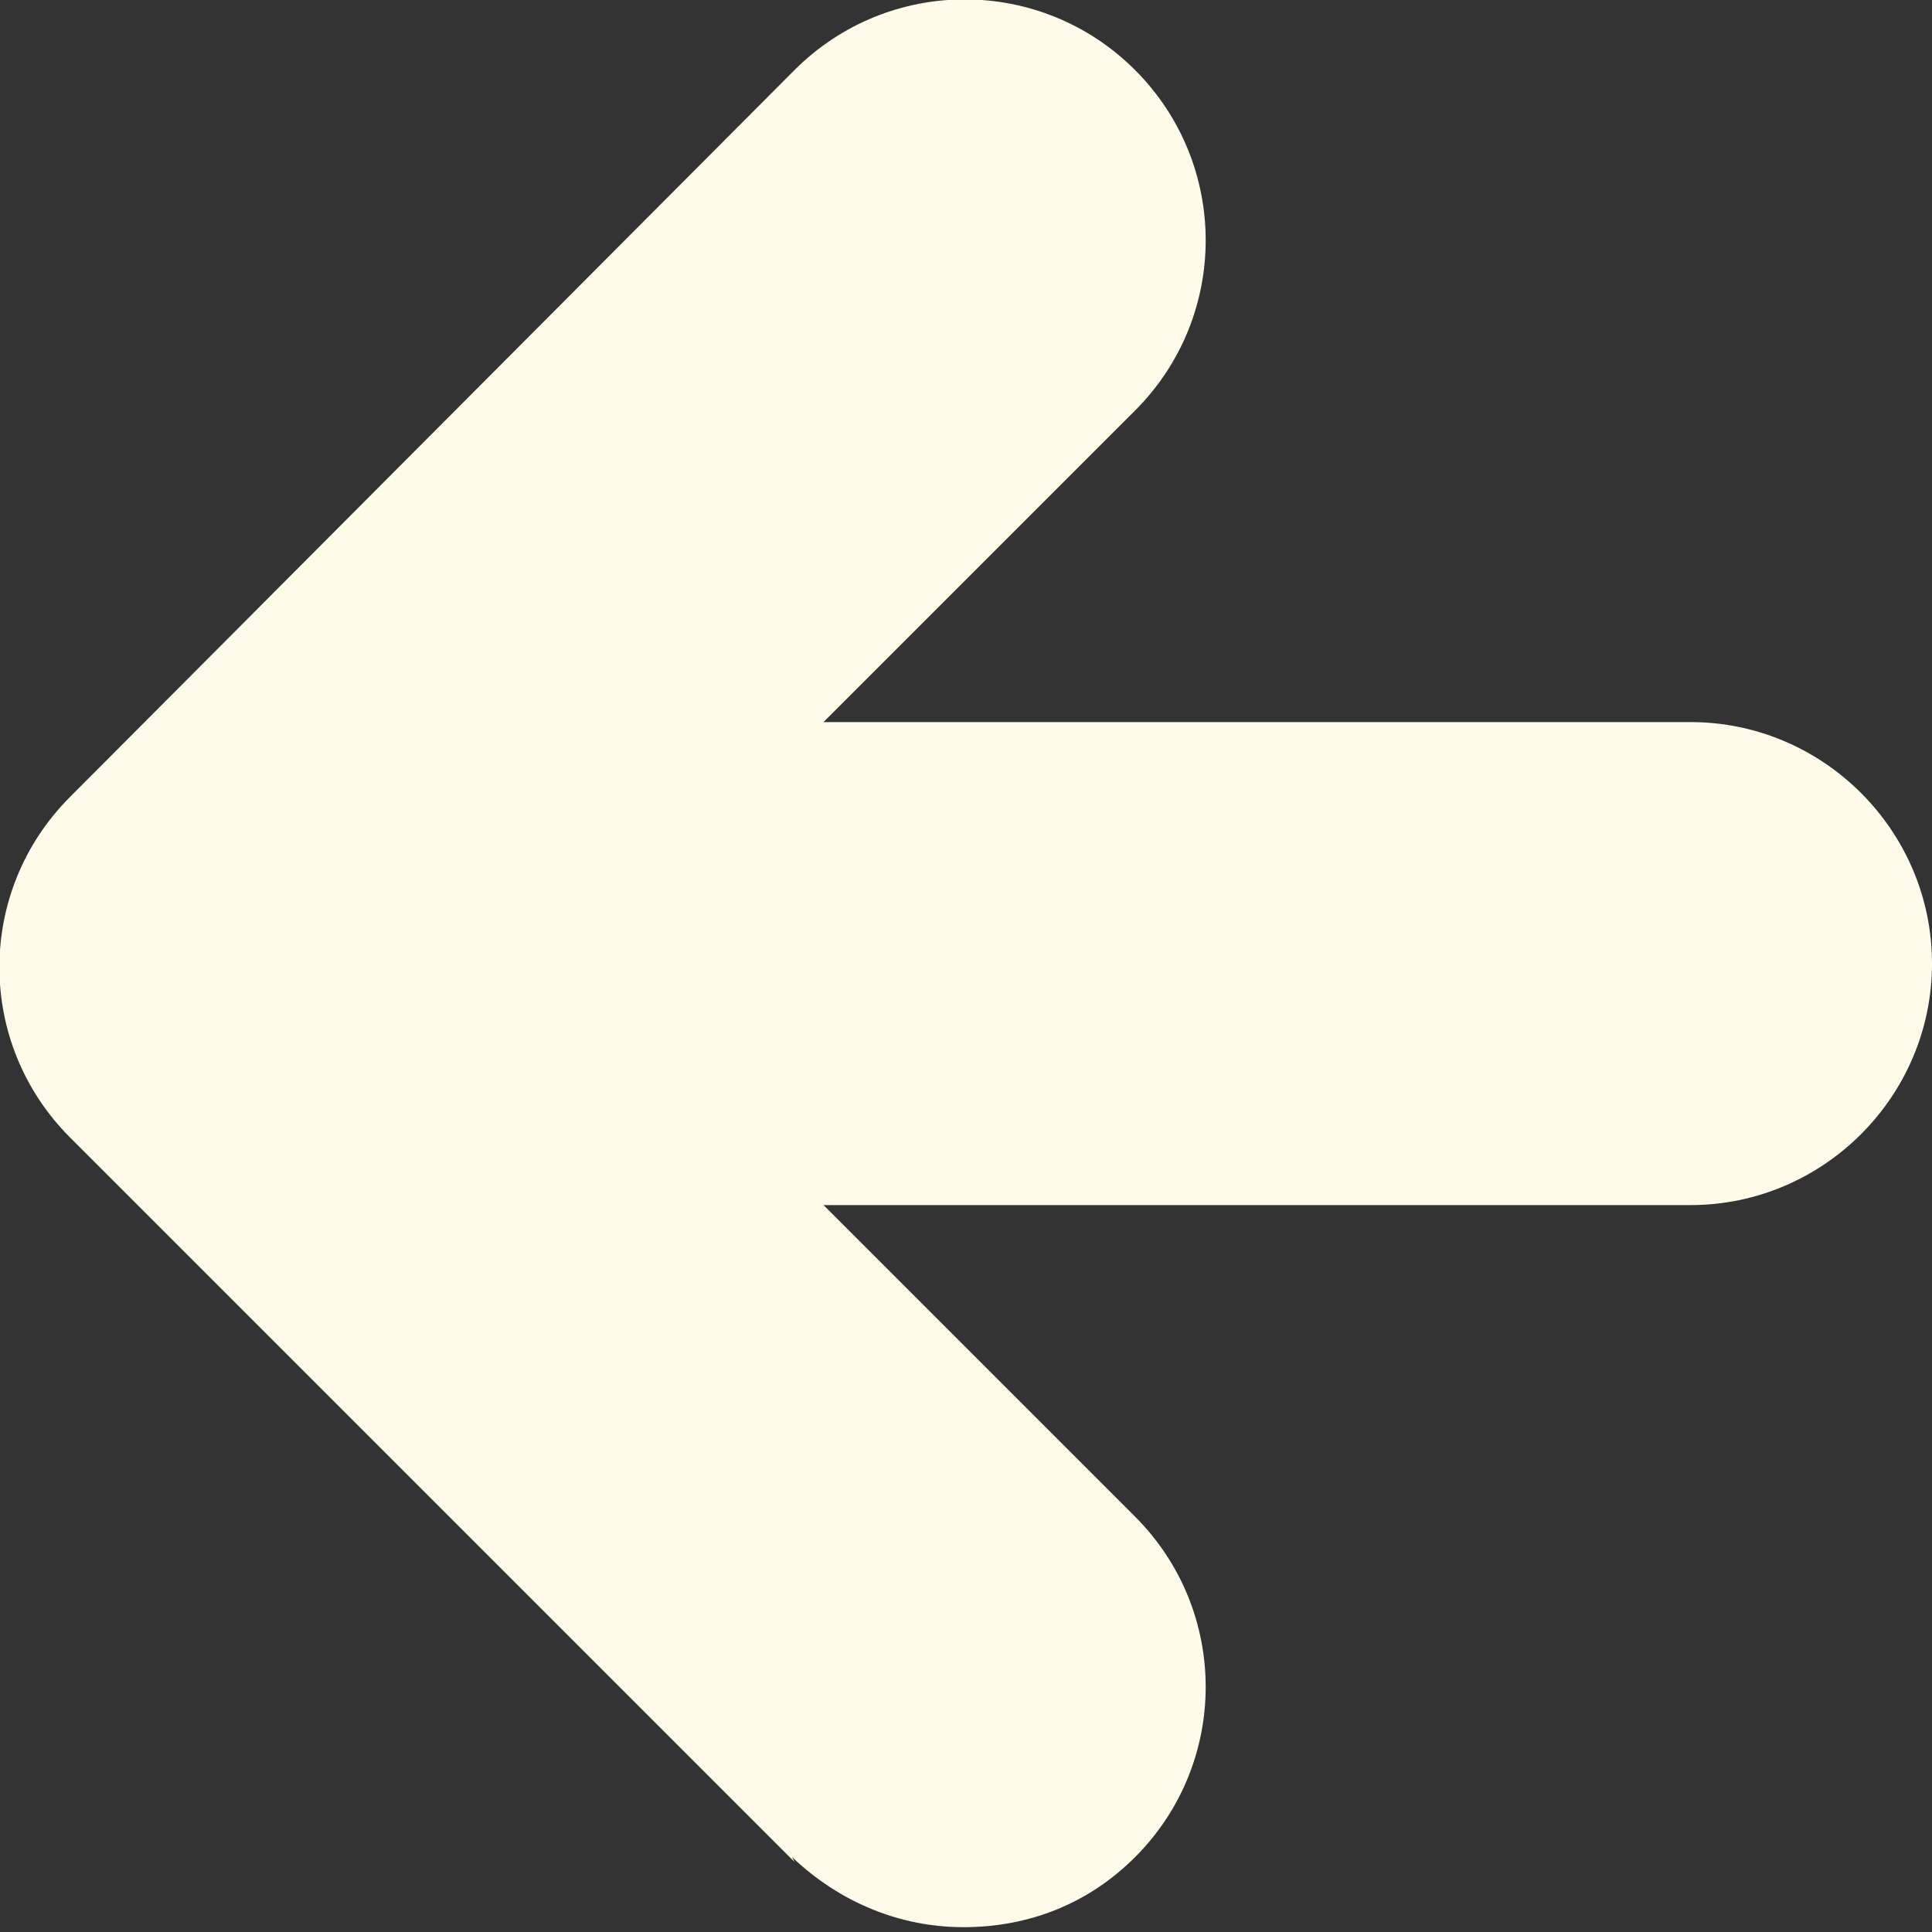 <?xml version="1.0" encoding="UTF-8"?> <svg xmlns="http://www.w3.org/2000/svg" id="_Слой_1" data-name="Слой 1" width="8" height="8" viewBox="0 0 8 8"><rect x="0" y="0" width="8" height="8" fill="#333333" stroke="none"/><defs><style> .cls-1 { fill: #fffbeb; stroke-width: 0px; } </style></defs><path class="cls-1" d="M3.29,7.71L.29,4.71c-.39-.39-.39-1.02,0-1.41L3.29.29c.39-.39,1.02-.39,1.41,0s.39,1.02,0,1.41l-1.29,1.29h3.59c.55,0,1,.45,1,1s-.45,1-1,1h-3.59l1.29,1.29c.39.39.39,1.02,0,1.41-.2.2-.45.29-.71.29s-.51-.1-.71-.29Z"></path></svg> 